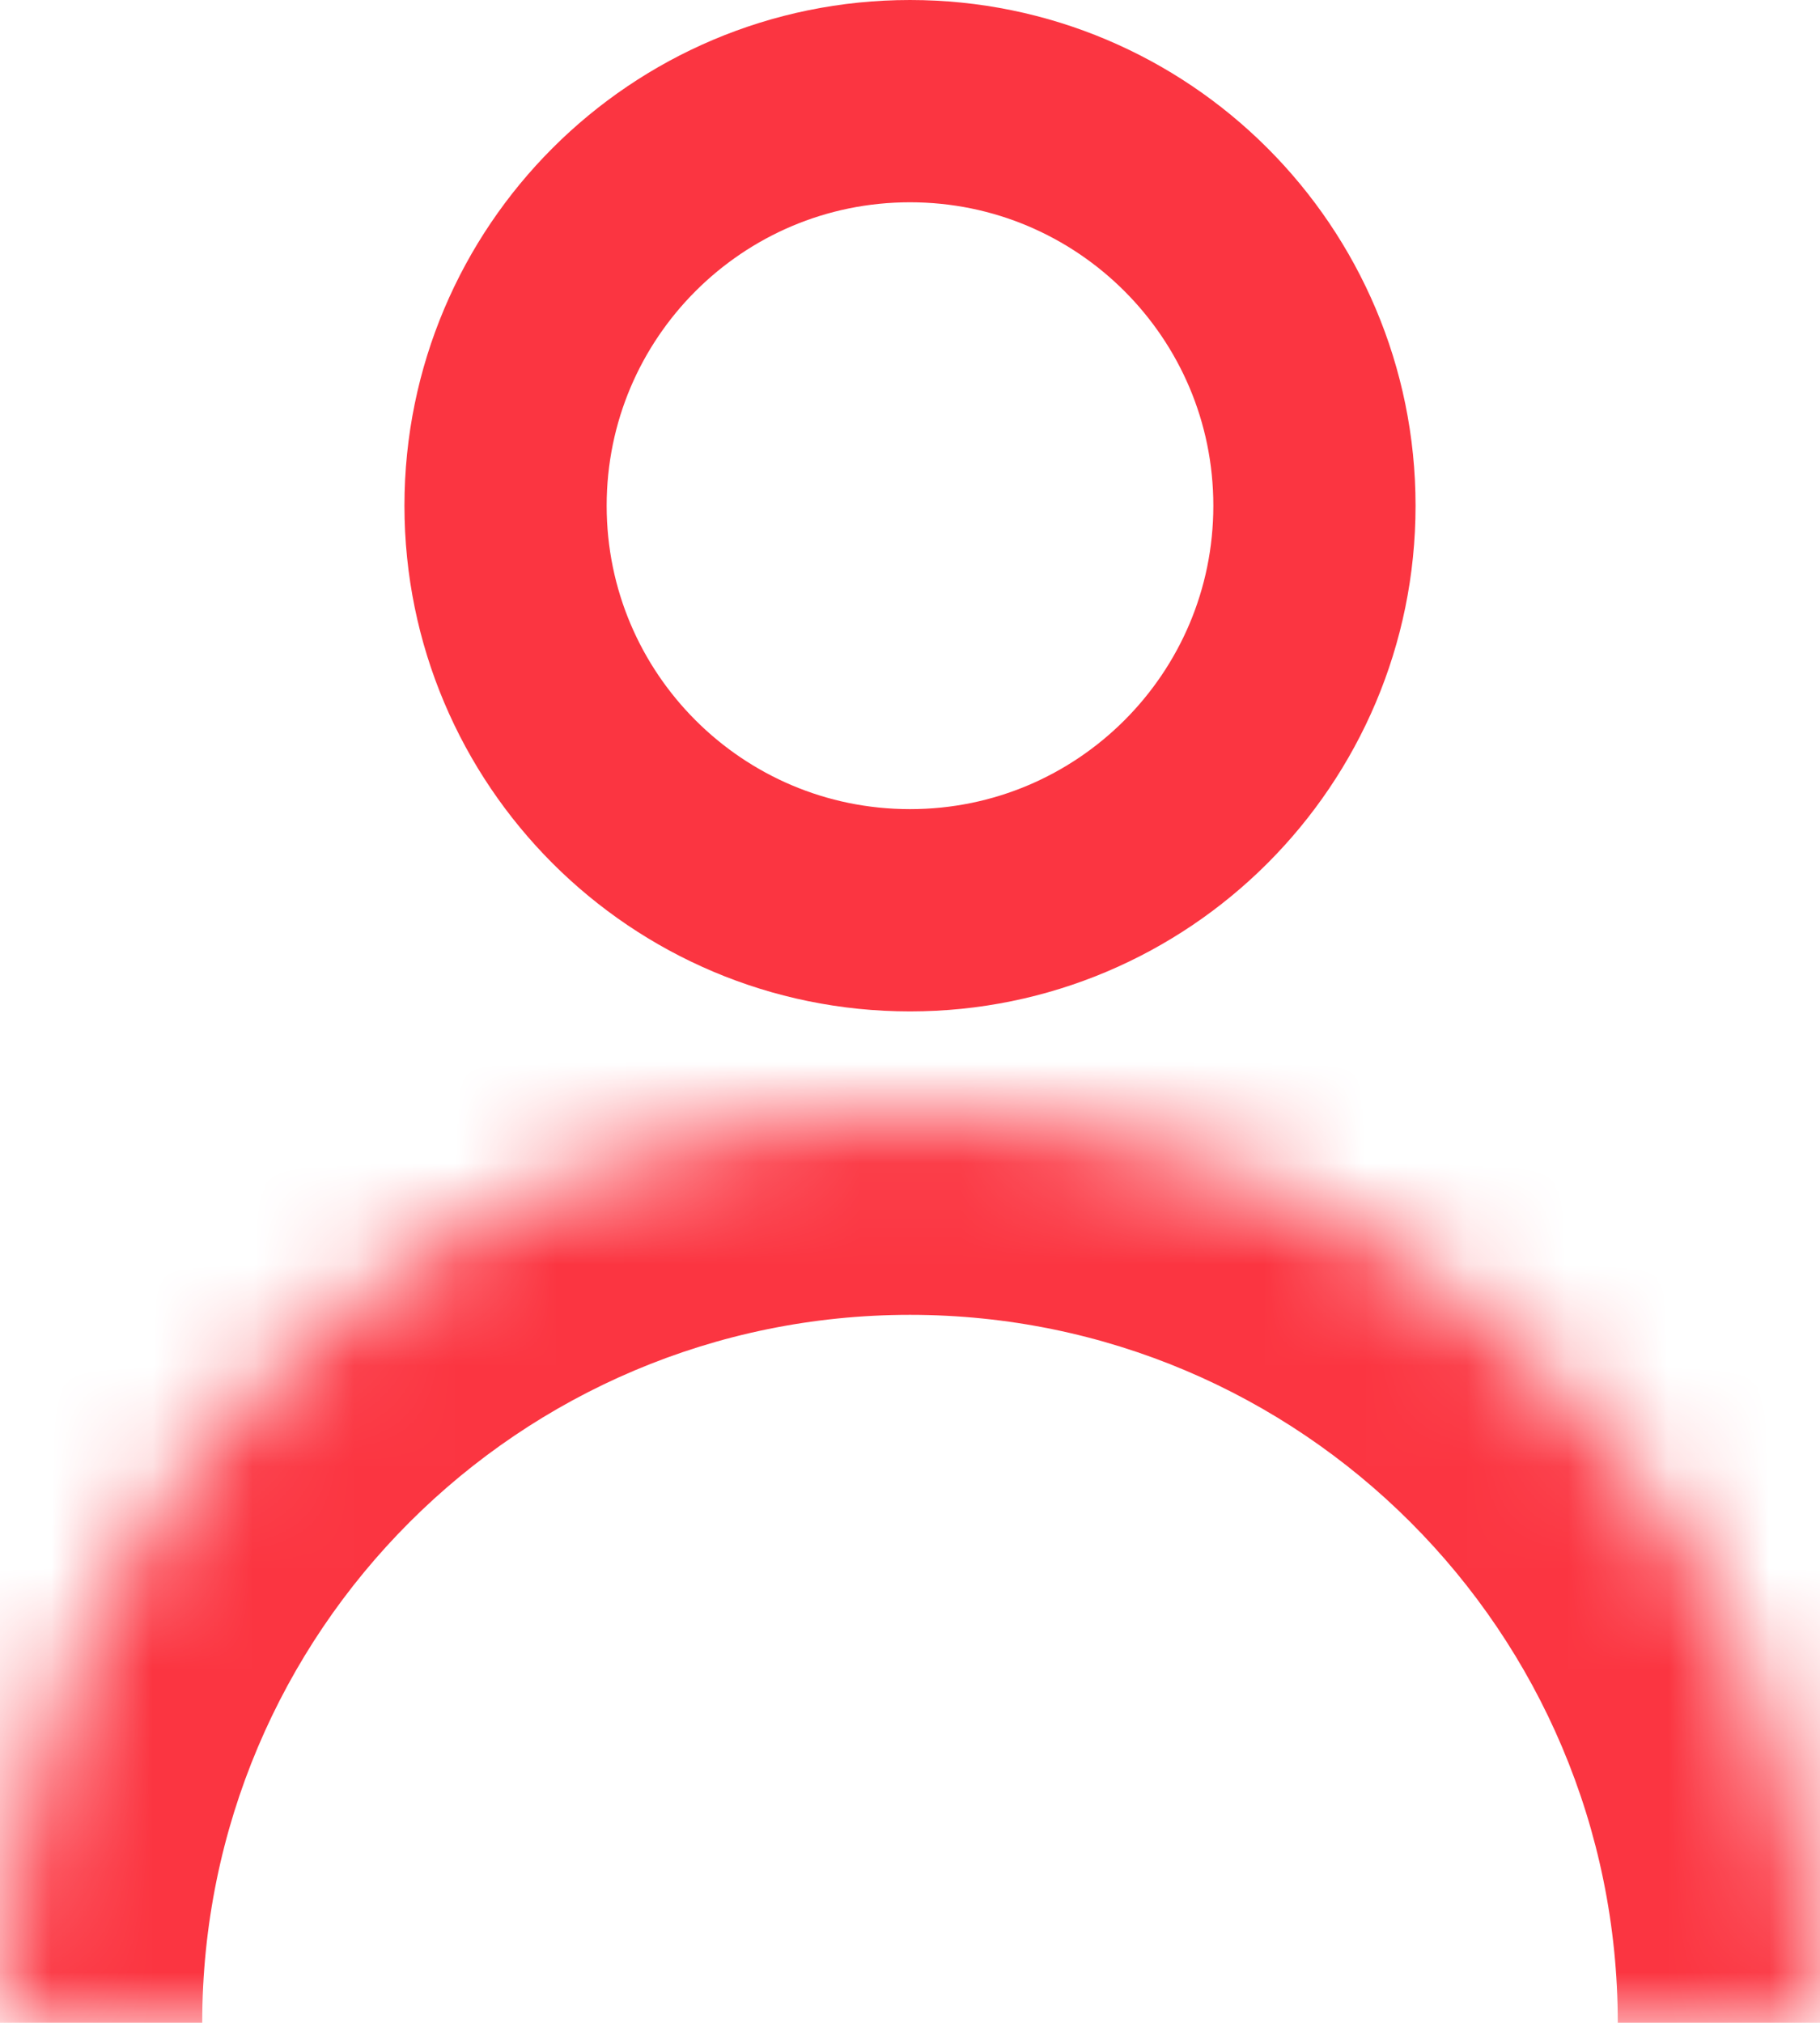 <svg width="18" height="20" viewBox="0 0 18 20" fill="none" xmlns="http://www.w3.org/2000/svg">
<path d="M13 5C13 7.209 11.209 9 9 9C6.791 9 5 7.209 5 5C5 2.791 6.791 1 9 1C11.209 1 13 2.791 13 5Z" stroke="#FB3541" stroke-width="2"/>
<mask id="path-2-inside-1_1_49" fill="white">
<path d="M18 20C18 15.029 13.971 11 9 11C4.029 11 0 15.029 0 20"/>
</mask>
<path d="M20 20C20 13.925 15.075 9 9 9V13C12.866 13 16 16.134 16 20H20ZM9 9C2.925 9 -2 13.925 -2 20H2C2 16.134 5.134 13 9 13V9Z" fill="#FB3541" mask="url(#path-2-inside-1_1_49)"/>
</svg>
